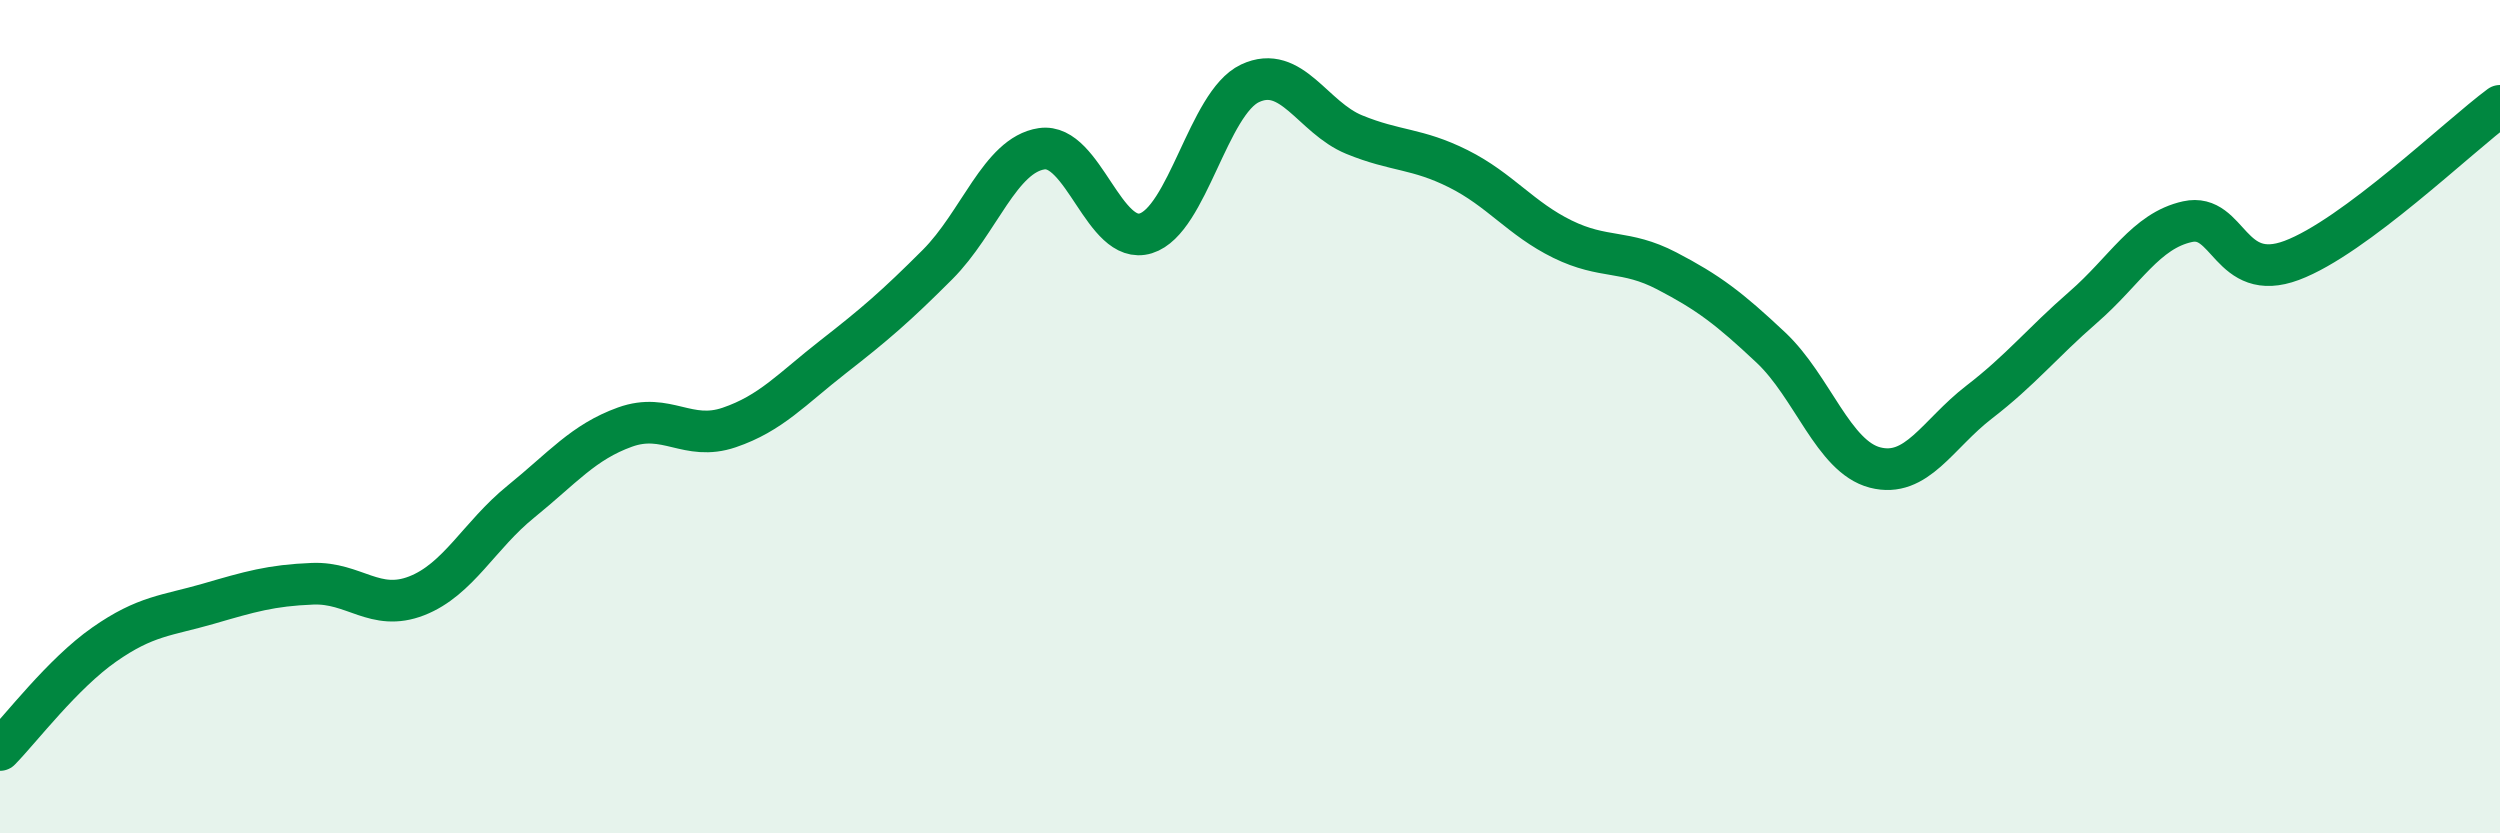 
    <svg width="60" height="20" viewBox="0 0 60 20" xmlns="http://www.w3.org/2000/svg">
      <path
        d="M 0,18 C 0.5,17.49 1.5,16.17 2.5,15.47 C 3.5,14.77 4,14.78 5,14.49 C 6,14.2 6.5,14.05 7.5,14.01 C 8.5,13.97 9,14.69 10,14.3 C 11,13.91 11.5,12.85 12.5,12.04 C 13.5,11.23 14,10.61 15,10.25 C 16,9.89 16.5,10.6 17.5,10.26 C 18.5,9.92 19,9.34 20,8.56 C 21,7.78 21.5,7.35 22.5,6.35 C 23.5,5.35 24,3.72 25,3.57 C 26,3.42 26.5,5.91 27.5,5.6 C 28.5,5.29 29,2.47 30,2 C 31,1.53 31.5,2.82 32.5,3.23 C 33.5,3.64 34,3.55 35,4.05 C 36,4.55 36.5,5.25 37.5,5.74 C 38.5,6.23 39,5.98 40,6.5 C 41,7.02 41.5,7.4 42.5,8.34 C 43.5,9.28 44,10.96 45,11.22 C 46,11.48 46.5,10.42 47.5,9.65 C 48.5,8.88 49,8.24 50,7.37 C 51,6.5 51.5,5.54 52.5,5.32 C 53.5,5.1 53.5,6.81 55,6.25 C 56.5,5.69 59,3.28 60,2.54L60 20L0 20Z"
        fill="#008740"
        opacity="0.1"
        stroke-linecap="round"
        stroke-linejoin="round"
      />
      <path
        d="M 0,18 C 0.5,17.49 1.5,16.17 2.5,15.47 C 3.5,14.77 4,14.78 5,14.49 C 6,14.2 6.5,14.05 7.5,14.01 C 8.5,13.97 9,14.69 10,14.3 C 11,13.91 11.5,12.85 12.5,12.04 C 13.5,11.23 14,10.61 15,10.25 C 16,9.89 16.5,10.6 17.5,10.26 C 18.5,9.92 19,9.34 20,8.56 C 21,7.78 21.5,7.35 22.5,6.35 C 23.5,5.35 24,3.72 25,3.57 C 26,3.42 26.5,5.91 27.5,5.6 C 28.5,5.29 29,2.47 30,2 C 31,1.53 31.5,2.82 32.5,3.23 C 33.5,3.64 34,3.55 35,4.05 C 36,4.55 36.5,5.25 37.5,5.74 C 38.5,6.23 39,5.98 40,6.5 C 41,7.02 41.5,7.4 42.5,8.34 C 43.5,9.28 44,10.96 45,11.22 C 46,11.48 46.5,10.42 47.5,9.65 C 48.5,8.88 49,8.24 50,7.37 C 51,6.5 51.5,5.54 52.5,5.32 C 53.5,5.1 53.5,6.81 55,6.25 C 56.5,5.69 59,3.28 60,2.54"
        stroke="#008740"
        stroke-width="1"
        fill="none"
        stroke-linecap="round"
        stroke-linejoin="round"
      />
    </svg>
  